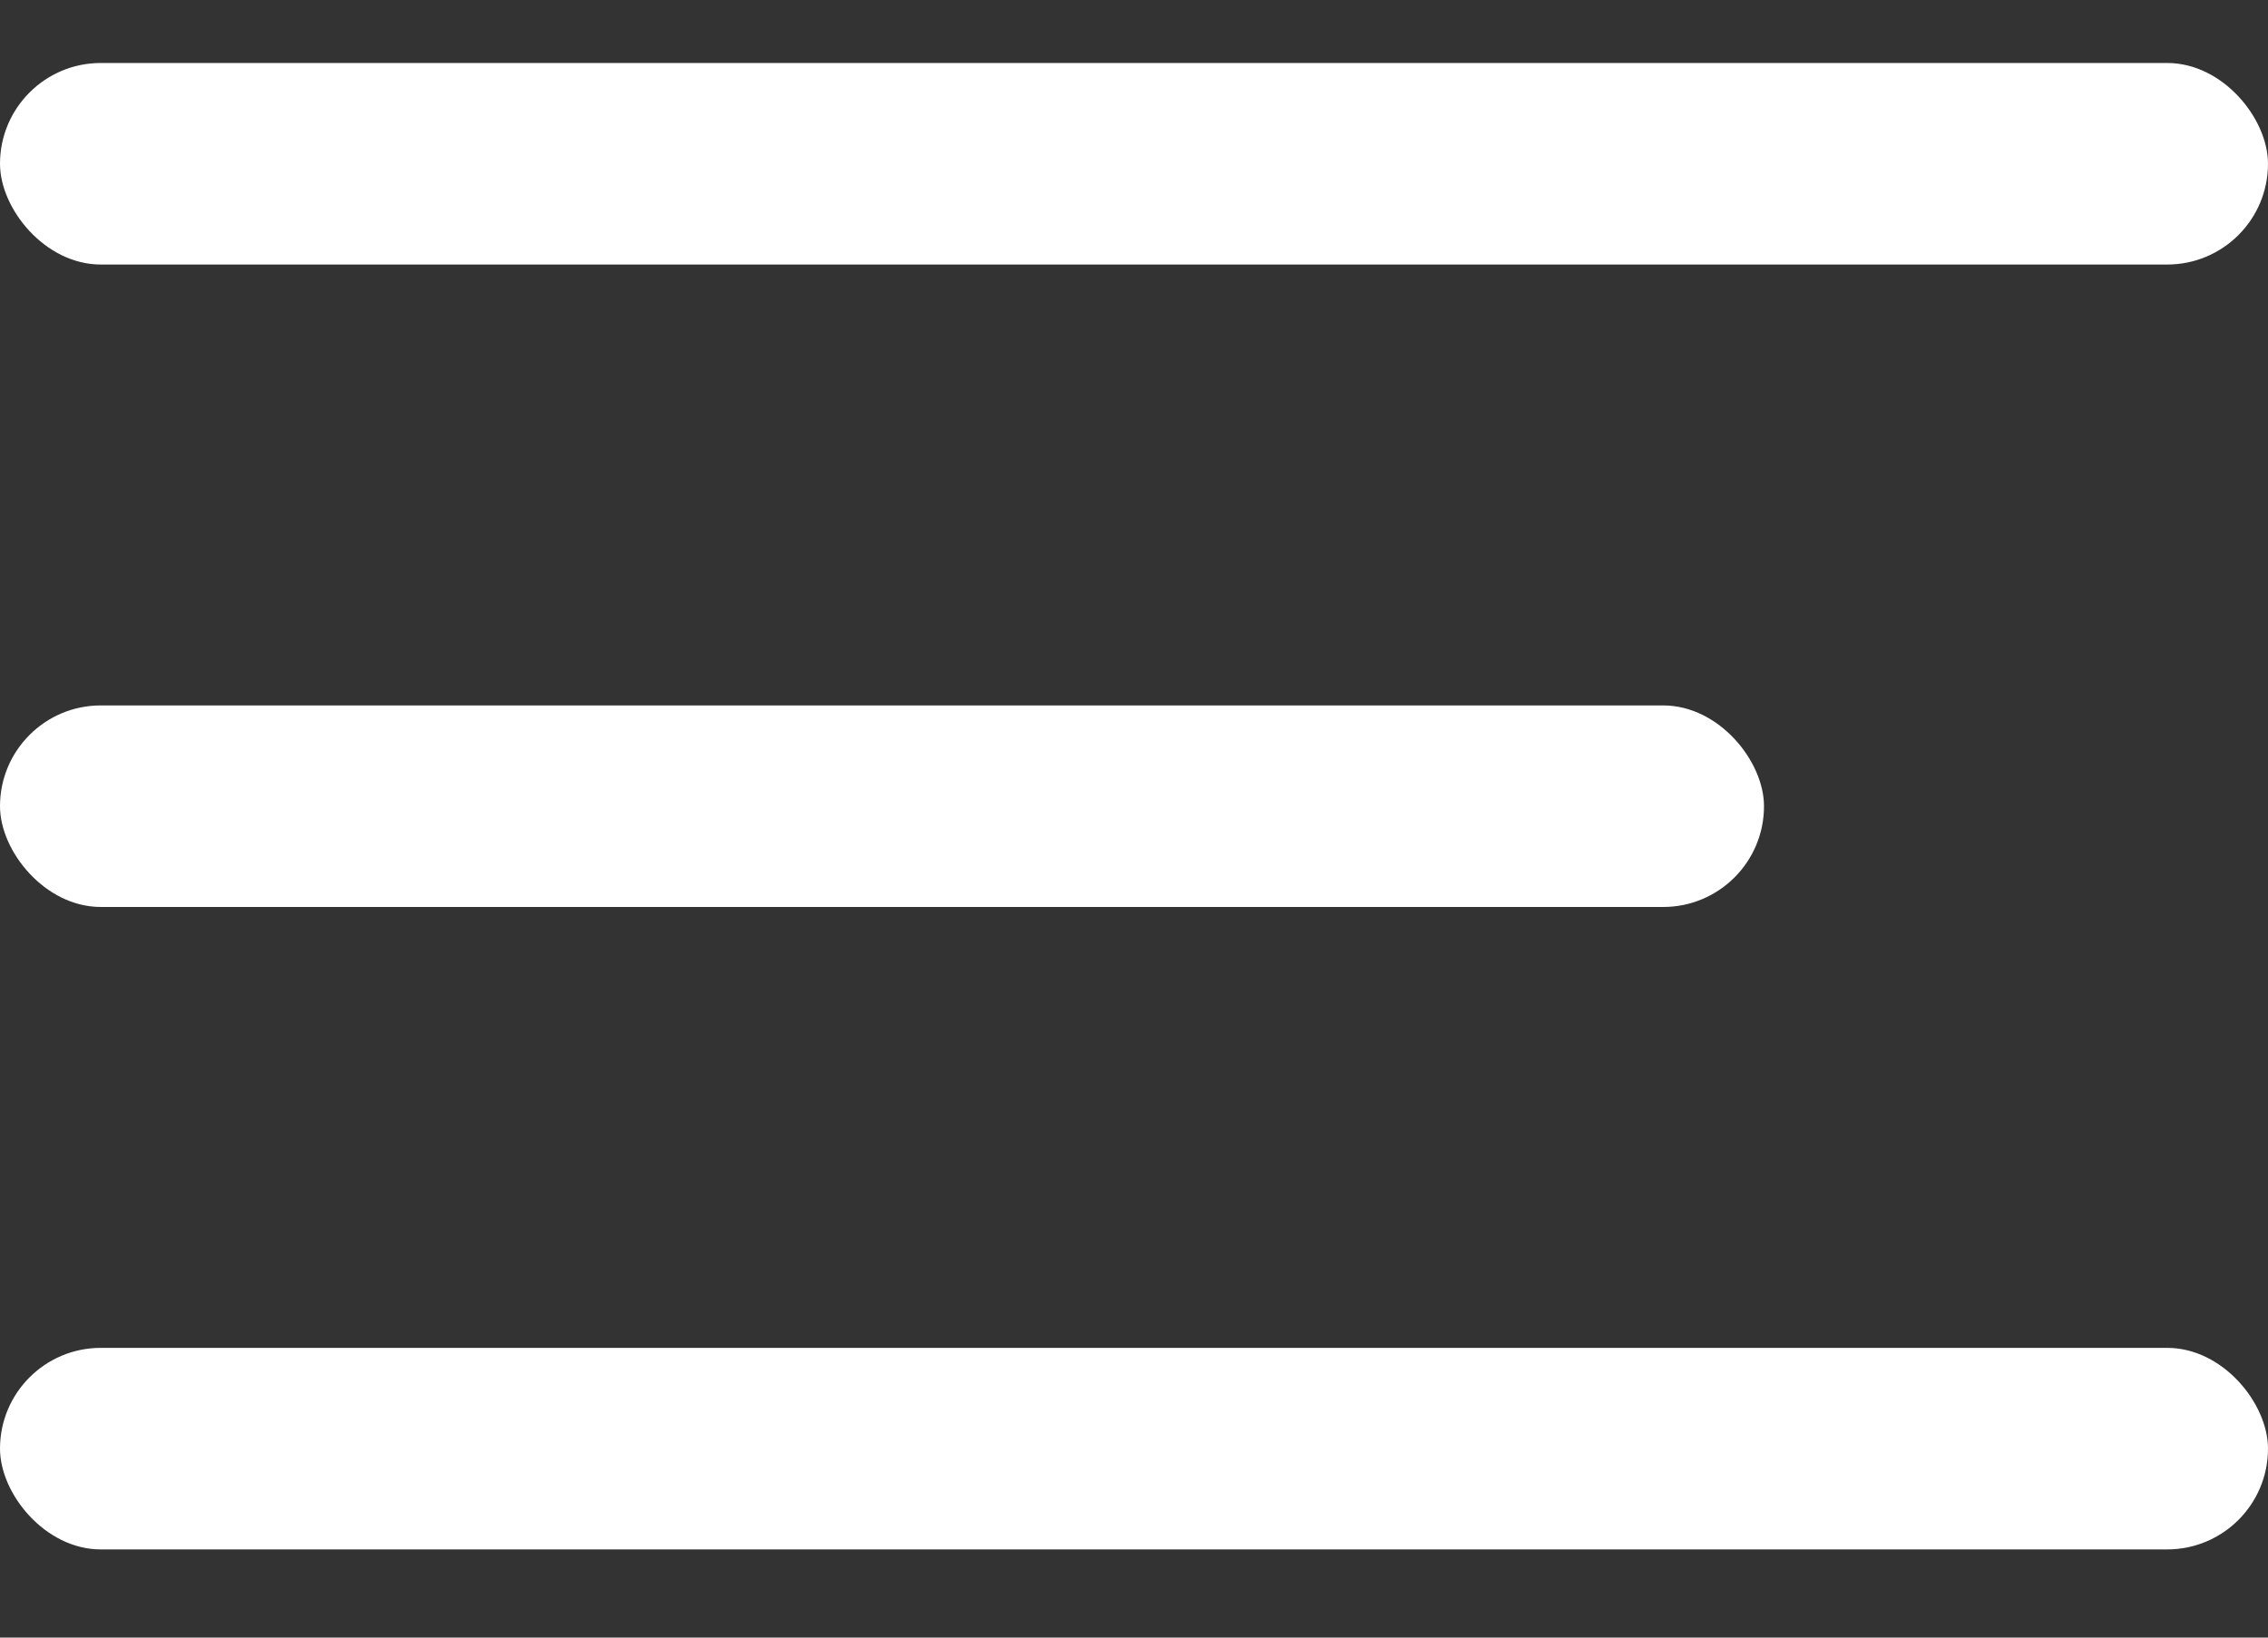 <?xml version="1.0" encoding="UTF-8"?> <svg xmlns="http://www.w3.org/2000/svg" width="18" height="13" viewBox="0 0 18 13" fill="none"><rect x="0" y="0" width="18" height="13" fill="#333333" stroke="none"/> <rect y="0.5" width="18" height="1.6" rx="0.8" fill="white"></rect> <rect y="5.6" width="14" height="1.6" rx="0.8" fill="white"></rect> <rect y="10.7" width="18" height="1.6" rx="0.8" fill="white"></rect> </svg> 